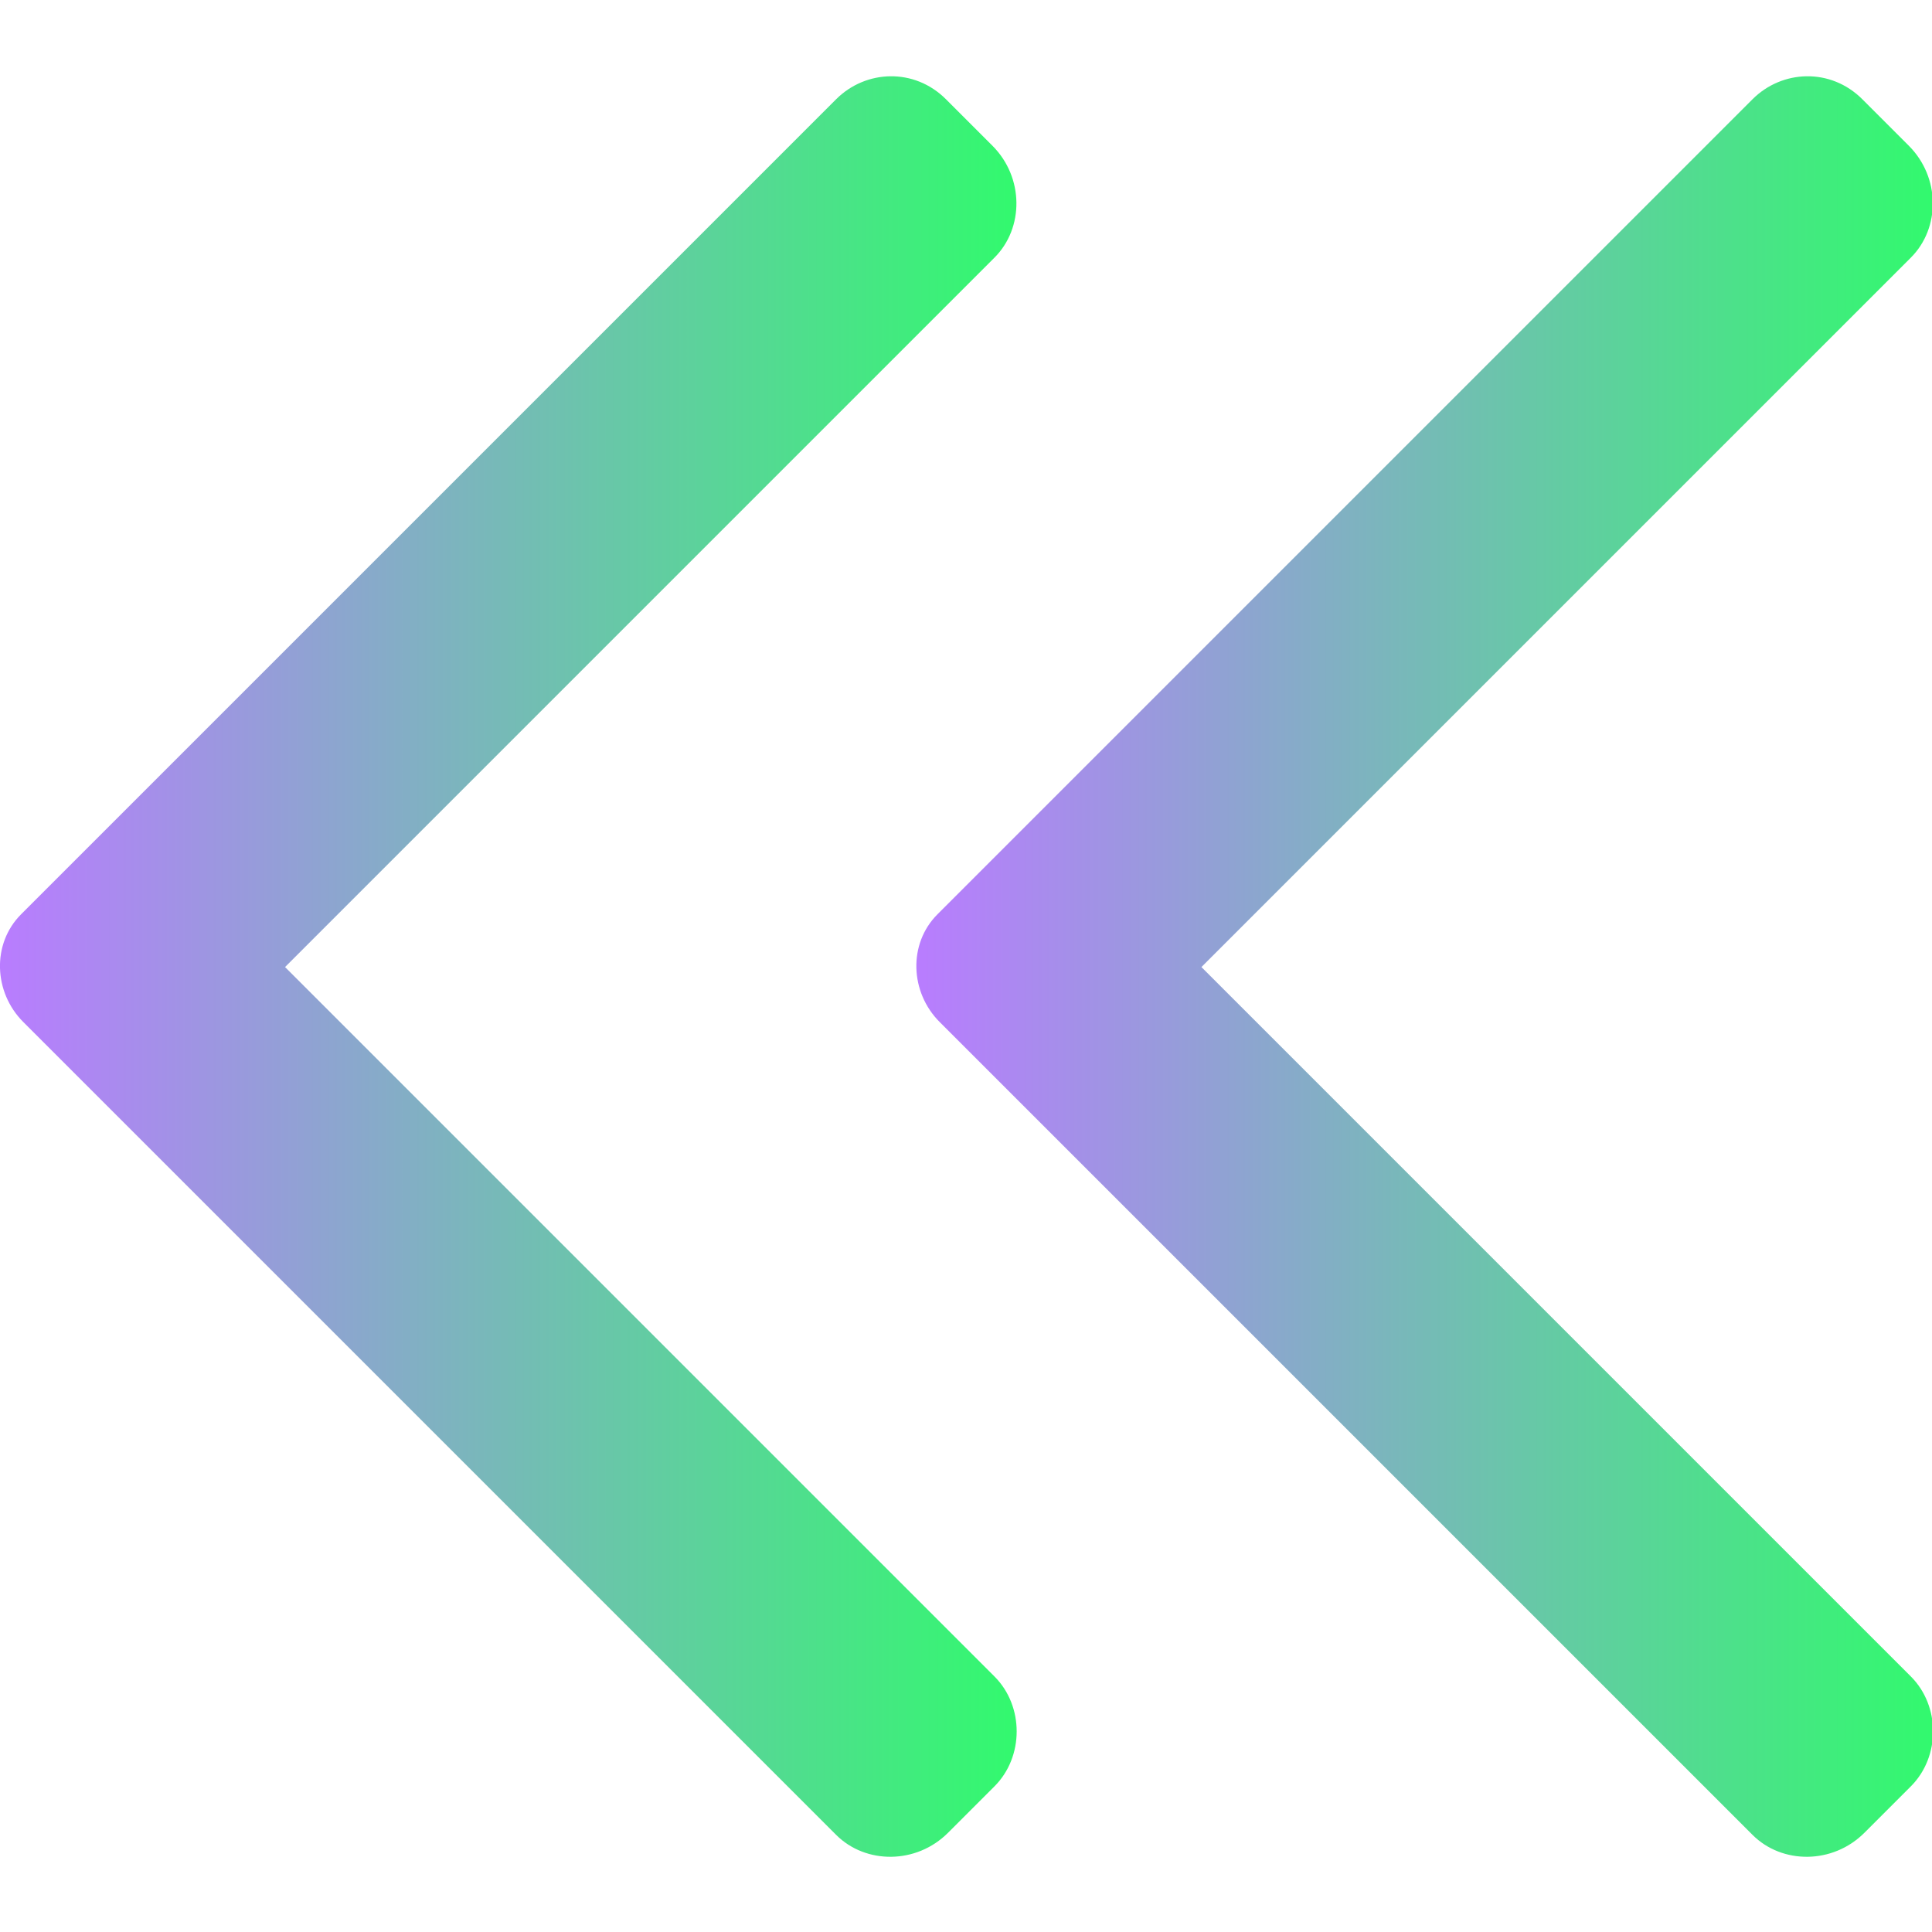 <?xml version="1.0" encoding="UTF-8"?> <svg xmlns="http://www.w3.org/2000/svg" xmlns:xlink="http://www.w3.org/1999/xlink" xml:space="preserve" width="9.152mm" height="9.152mm" version="1.1" style="shape-rendering:geometricPrecision; text-rendering:geometricPrecision; image-rendering:optimizeQuality; fill-rule:evenodd; clip-rule:evenodd" viewBox="0 0 915 915"> <defs> <style type="text/css"> .fil1 {fill:url(#id0)} .fil0 {fill:url(#id1)} </style> <linearGradient id="id0" gradientUnits="userSpaceOnUse" x1="433.61" y1="456.09" x2="914.65" y2="456.09"> <stop offset="0" style="stop-opacity:1; stop-color:#B97CFF"></stop> <stop offset="1" style="stop-opacity:1; stop-color:#32F96E"></stop> </linearGradient> <linearGradient id="id1" gradientUnits="userSpaceOnUse" xlink:href="#id0" x1="-0" y1="456.09" x2="481.04" y2="456.09"> </linearGradient> </defs> <g id="Слой_x0020_1">  <path class="fil0" d="M135 458l336 336c14,14 14,38 0,52l-22 22c-15,15 -39,15 -53,1l-385 -385c-14,-14 -15,-37 -1,-51l386 -386c14,-14 37,-15 52,0l22 22c15,15 15,39 1,53l-336 336z"></path> <path class="fil1" d="M569 458l336 336c14,14 14,38 0,52l-22 22c-15,15 -39,15 -53,1l-385 -385c-14,-14 -15,-37 -1,-51l386 -386c14,-14 37,-15 52,0l22 22c15,15 15,39 1,53l-336 336z"></path> </g> </svg> 